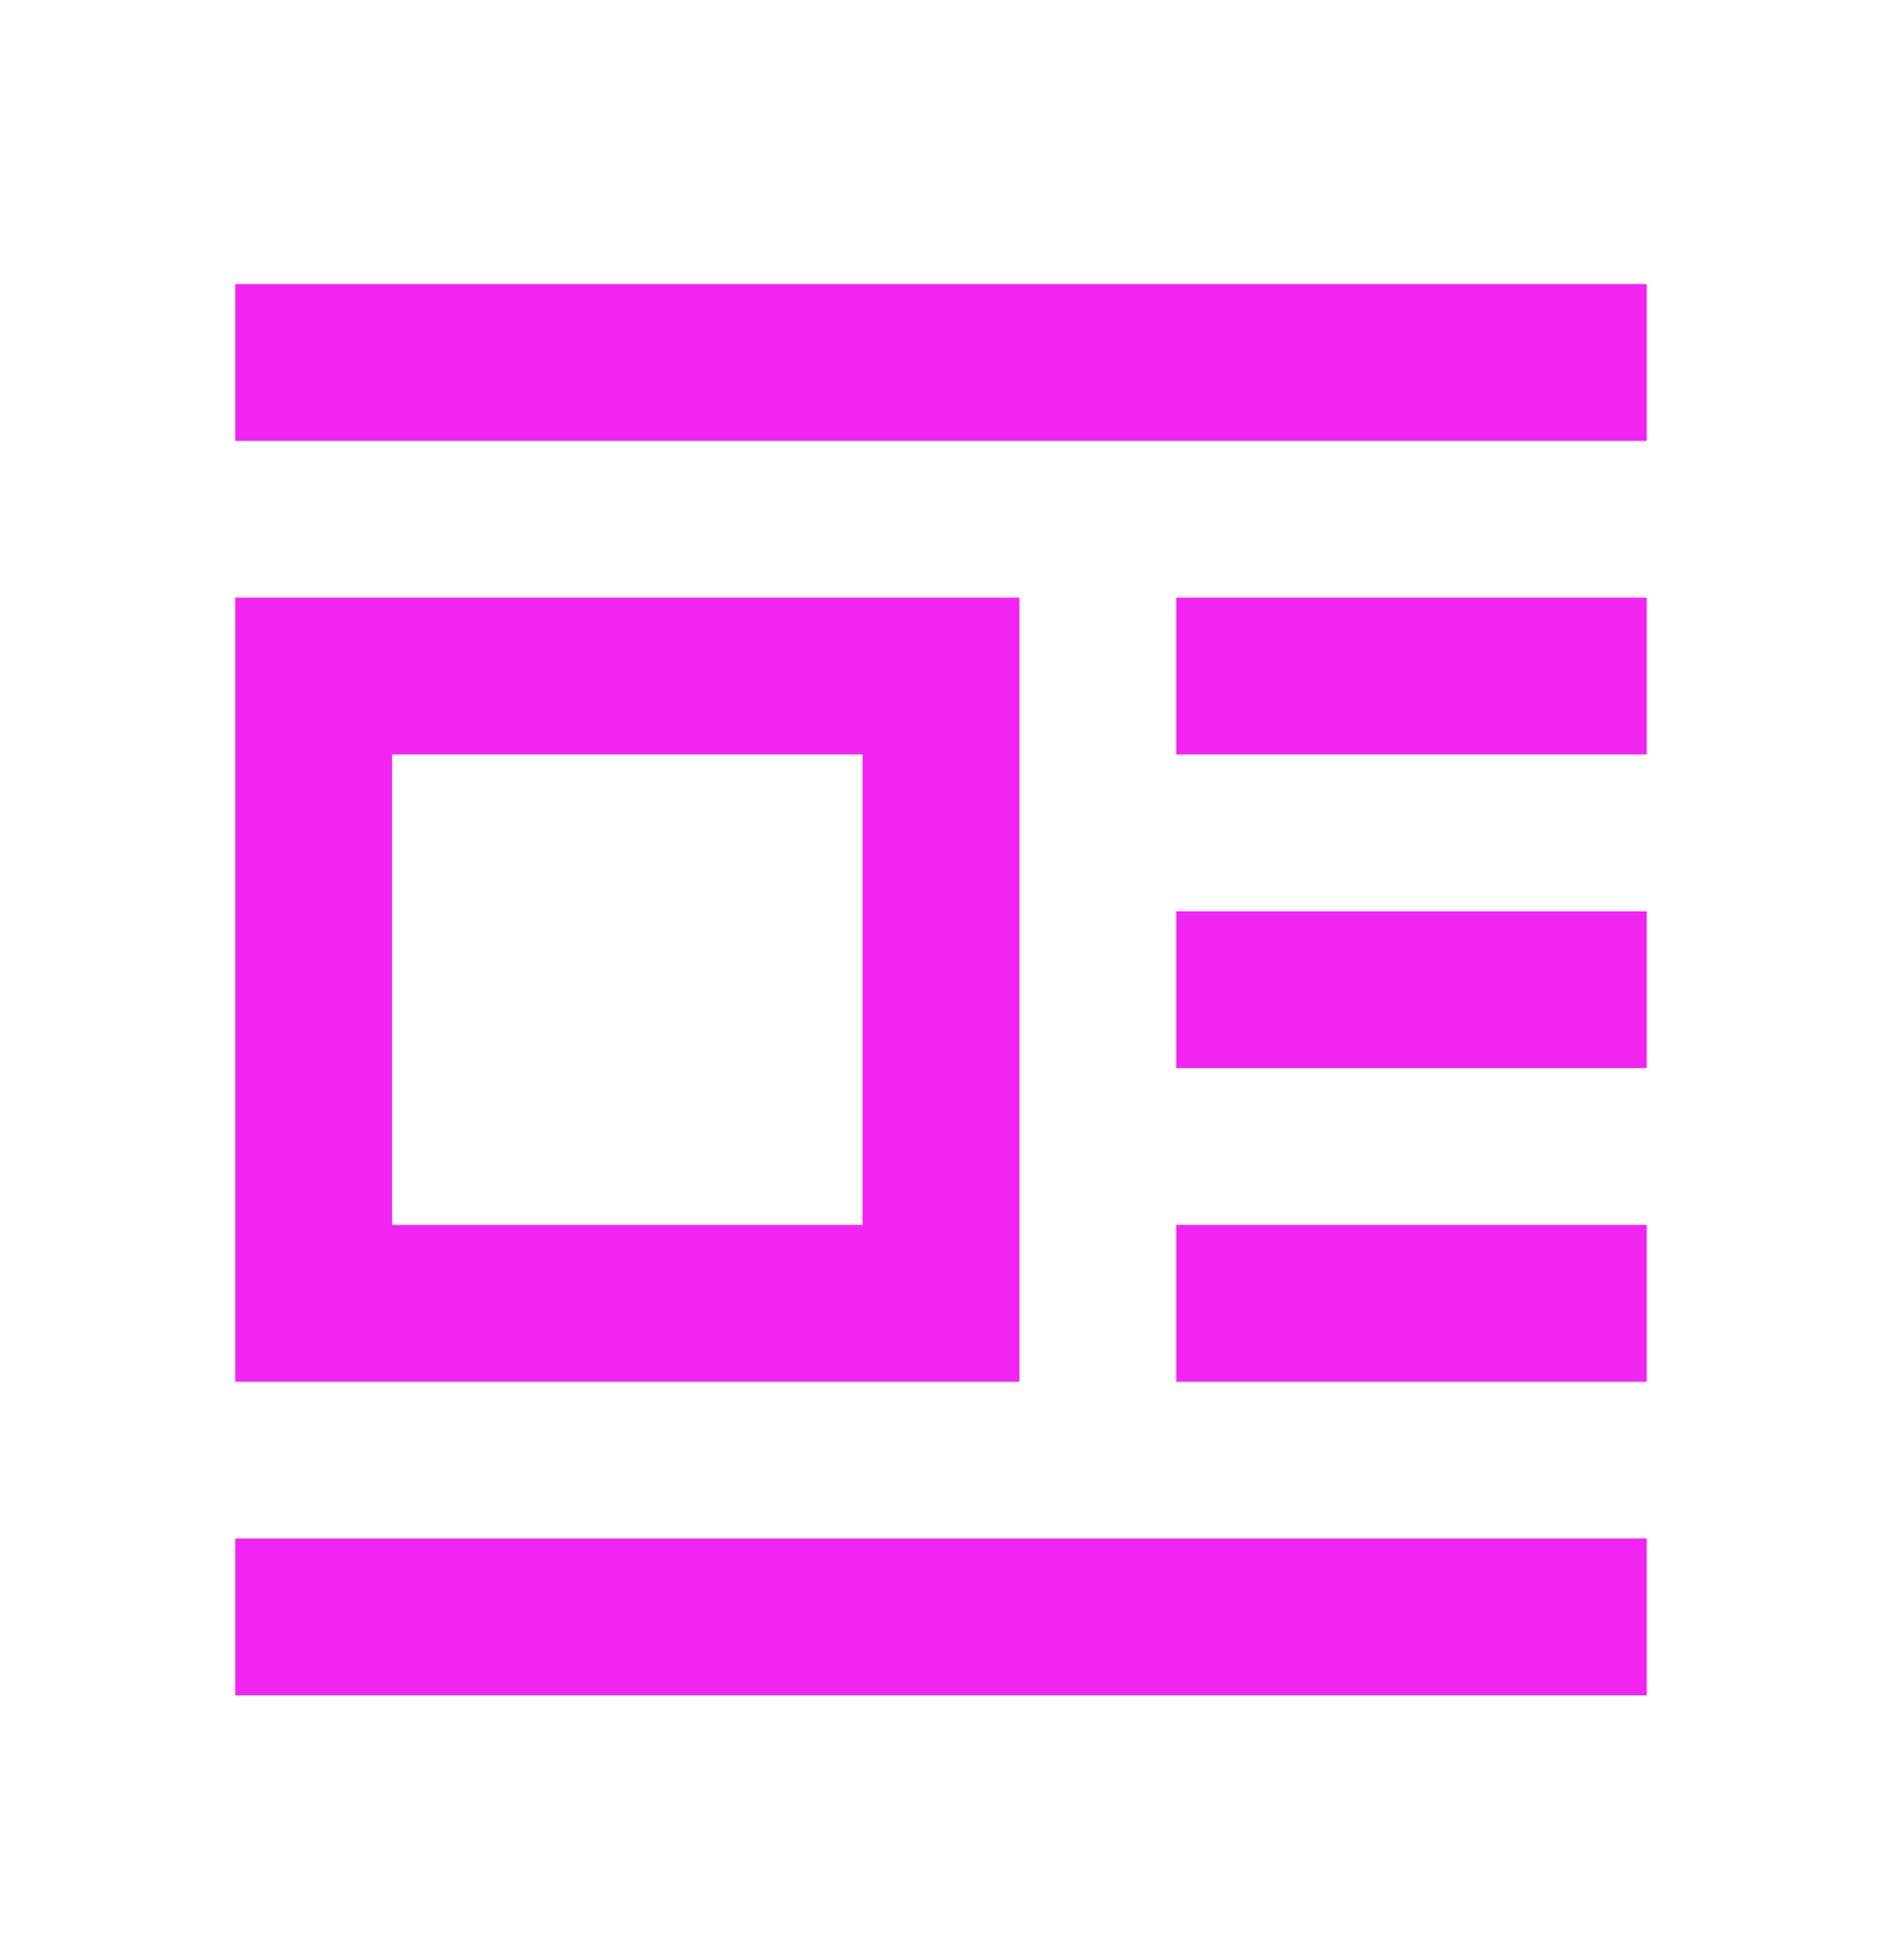 <svg width="24" height="25" viewBox="0 0 24 25" fill="none" xmlns="http://www.w3.org/2000/svg">
<mask id="mask0_2712_1006" style="mask-type:alpha" maskUnits="userSpaceOnUse" x="0" y="0" width="24" height="25">
<rect y="0.623" width="24" height="24" fill="#D9D9D9"/>
</mask>
<g mask="url(#mask0_2712_1006)">
<path d="M3 17.623V7.623H13V17.623H3ZM5 15.623H11V9.623H5V15.623ZM3 5.623V3.623H21V5.623H3ZM15 9.623V7.623H21V9.623H15ZM15 13.623V11.623H21V13.623H15ZM15 17.623V15.623H21V17.623H15ZM3 21.623V19.623H21V21.623H3Z" fill="#F224F2"/>
</g>
</svg>
